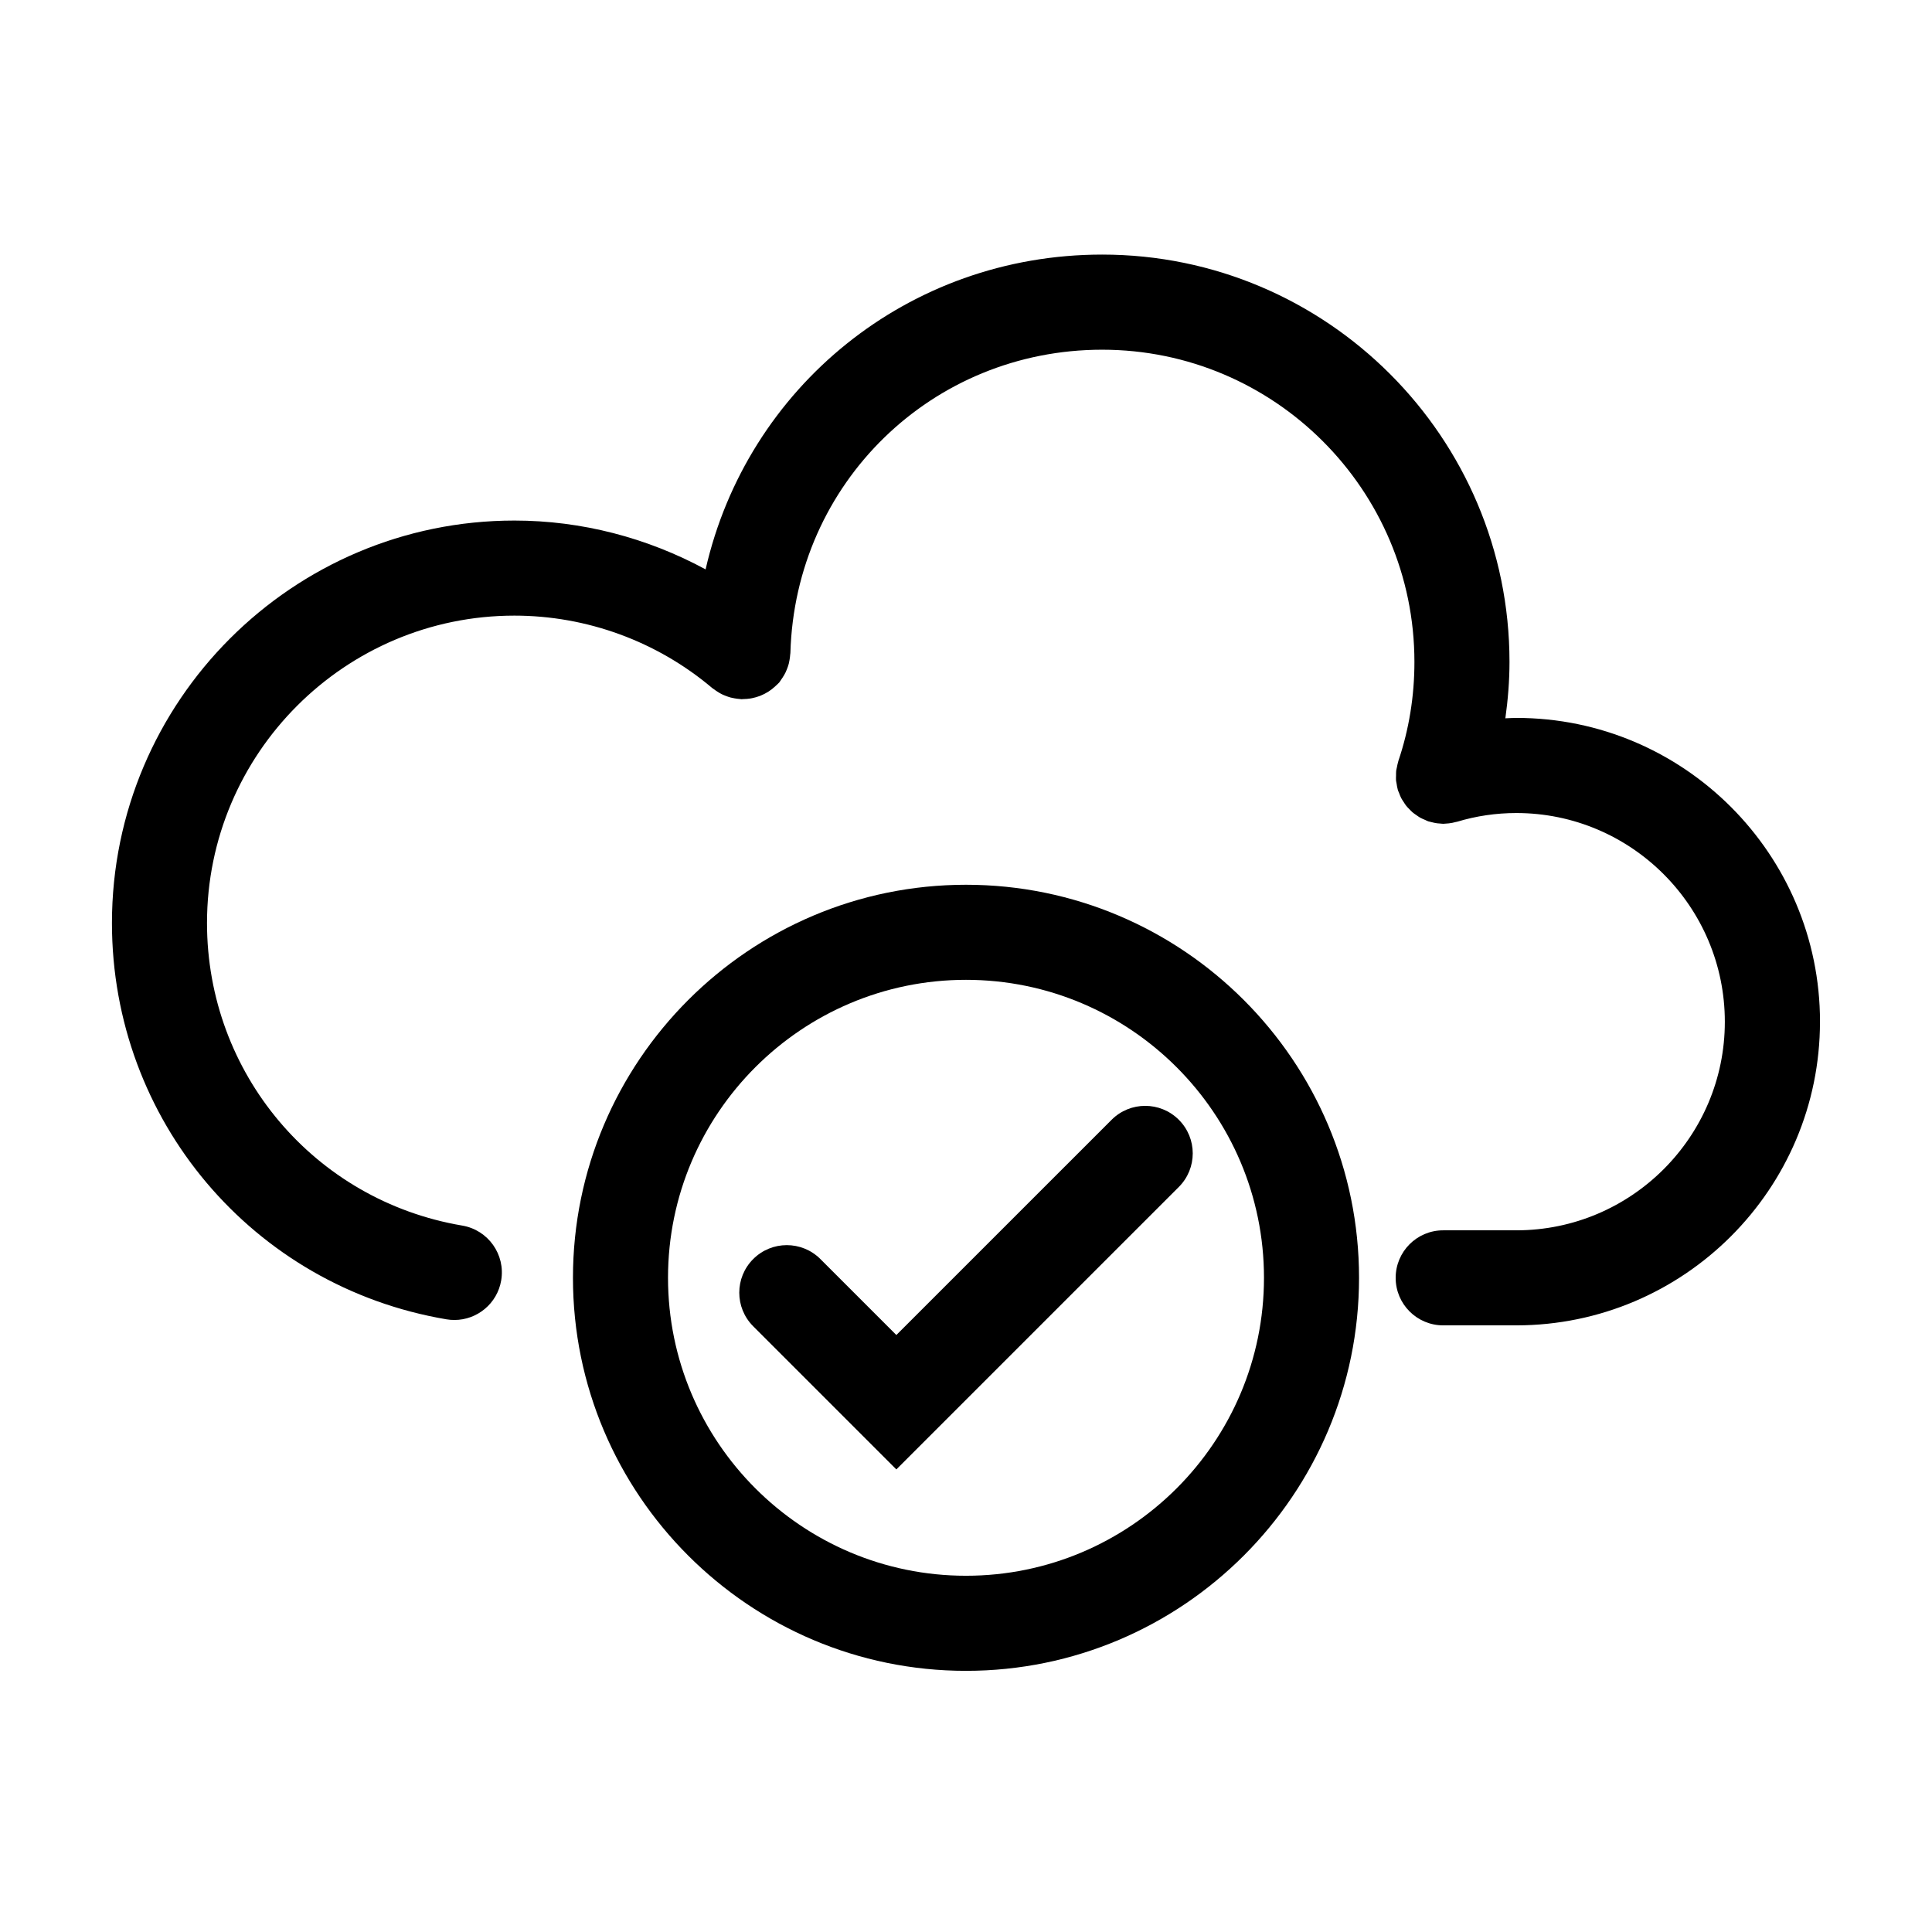 <?xml version="1.0" encoding="UTF-8"?>
<!-- Uploaded to: ICON Repo, www.svgrepo.com, Generator: ICON Repo Mixer Tools -->
<svg fill="#000000" width="800px" height="800px" version="1.1" viewBox="144 144 512 512" xmlns="http://www.w3.org/2000/svg">
 <g>
  <path d="m626.32 414.77c0-44.395-36.086-80.516-80.449-80.516-0.984 0-1.953 0.07-2.934 0.105 0.68-4.922 1.094-9.898 1.094-14.941 0-59.52-48.422-107.95-107.95-107.95-51.438 0-94.105 35.242-105.09 83.426-15.469-8.379-32.863-12.941-50.664-12.941-58.809 0-106.66 47.848-106.66 106.66 0 52.164 37.277 96.328 88.637 105.02 0.711 0.121 1.414 0.176 2.117 0.176 6.035 0 11.367-4.348 12.402-10.496 1.16-6.856-3.461-13.355-10.316-14.52-39.195-6.629-67.648-40.355-67.648-80.18 0-44.926 36.547-81.465 81.465-81.465 19.18 0 37.797 6.816 52.422 19.191 0.133 0.109 0.281 0.18 0.414 0.289 0.336 0.262 0.691 0.492 1.047 0.719 0.352 0.223 0.707 0.438 1.078 0.625 0.336 0.168 0.691 0.301 1.043 0.441 0.43 0.168 0.852 0.324 1.289 0.438 0.328 0.086 0.66 0.145 0.996 0.207 0.492 0.09 0.988 0.16 1.492 0.191 0.141 0.012 0.273 0.051 0.414 0.051 0.172 0.004 0.332-0.039 0.504-0.039 0.594-0.004 1.184-0.055 1.773-0.145 0.172-0.023 0.336-0.055 0.504-0.09 0.684-0.137 1.355-0.328 2.012-0.574 0.074-0.031 0.156-0.059 0.23-0.09 0.684-0.273 1.34-0.609 1.977-1.004 0.055-0.035 0.109-0.07 0.168-0.105 0.594-0.383 1.152-0.816 1.688-1.309 0.102-0.09 0.195-0.188 0.297-0.281 0.273-0.266 0.574-0.5 0.828-0.797 0.176-0.207 0.293-0.438 0.449-0.656 0.133-0.172 0.242-0.352 0.363-0.527 0.328-0.492 0.637-0.992 0.883-1.516 0.109-0.23 0.203-0.469 0.301-0.707 0.211-0.516 0.398-1.027 0.535-1.562 0.07-0.273 0.121-0.555 0.172-0.836 0.102-0.535 0.176-1.066 0.207-1.605 0.012-0.133 0.047-0.258 0.051-0.387 1.25-45.082 37.543-80.395 82.621-80.395 45.637 0 82.754 37.125 82.754 82.754 0 9.059-1.43 17.891-4.262 26.25-0.02 0.051-0.02 0.105-0.035 0.16-0.156 0.484-0.242 0.988-0.344 1.492-0.059 0.316-0.156 0.629-0.195 0.945-0.047 0.402-0.023 0.816-0.031 1.23-0.004 0.418-0.047 0.84-0.012 1.254 0.023 0.301 0.109 0.609 0.156 0.91 0.082 0.52 0.156 1.043 0.301 1.543 0.016 0.051 0.016 0.102 0.031 0.152 0.086 0.277 0.227 0.52 0.328 0.789 0.172 0.453 0.332 0.91 0.559 1.34 0.188 0.363 0.418 0.684 0.637 1.023 0.223 0.348 0.434 0.699 0.691 1.023 0.258 0.324 0.543 0.605 0.832 0.898 0.289 0.297 0.559 0.594 0.875 0.863 0.312 0.266 0.656 0.484 0.988 0.715s0.656 0.473 1.012 0.676c0.414 0.23 0.855 0.402 1.293 0.59 0.273 0.117 0.52 0.266 0.801 0.363 0.059 0.02 0.117 0.023 0.176 0.047 0.238 0.074 0.484 0.121 0.73 0.18 0.5 0.133 0.996 0.242 1.496 0.309 0.273 0.035 0.543 0.051 0.82 0.066 0.273 0.016 0.543 0.066 0.812 0.066 0.238 0 0.473-0.039 0.711-0.055 0.25-0.016 0.504-0.031 0.754-0.059 0.637-0.074 1.258-0.195 1.867-0.367 0.105-0.031 0.211-0.031 0.312-0.059 5.074-1.535 10.359-2.312 15.703-2.312 30.469 0 55.258 24.816 55.258 55.324 0 30.469-24.789 55.262-55.258 55.262h-19.383c-6.957 0-12.594 5.637-12.594 12.594s5.637 12.594 12.594 12.594h19.402 0.02c44.367-0.039 80.434-36.117 80.434-80.469z"/>
  <path d="m400 378.47c-57.43 0-104.16 46.727-104.16 104.16-0.004 57.43 46.727 104.16 104.16 104.16s104.16-46.723 104.16-104.16-46.727-104.16-104.16-104.16zm0 183.12c-43.543 0-78.969-35.422-78.969-78.969 0-43.539 35.422-78.957 78.969-78.957 43.543 0 78.969 35.422 78.969 78.969-0.004 43.539-35.426 78.957-78.969 78.957z"/>
  <path d="m438.59 440.75-57.047 57.043-20.129-20.129c-4.918-4.922-12.898-4.922-17.809 0-4.922 4.922-4.922 12.891 0 17.809l37.938 37.938 74.855-74.852c4.922-4.918 4.922-12.891 0-17.809-4.922-4.914-12.887-4.922-17.809 0z"/>
 </g>
</svg>